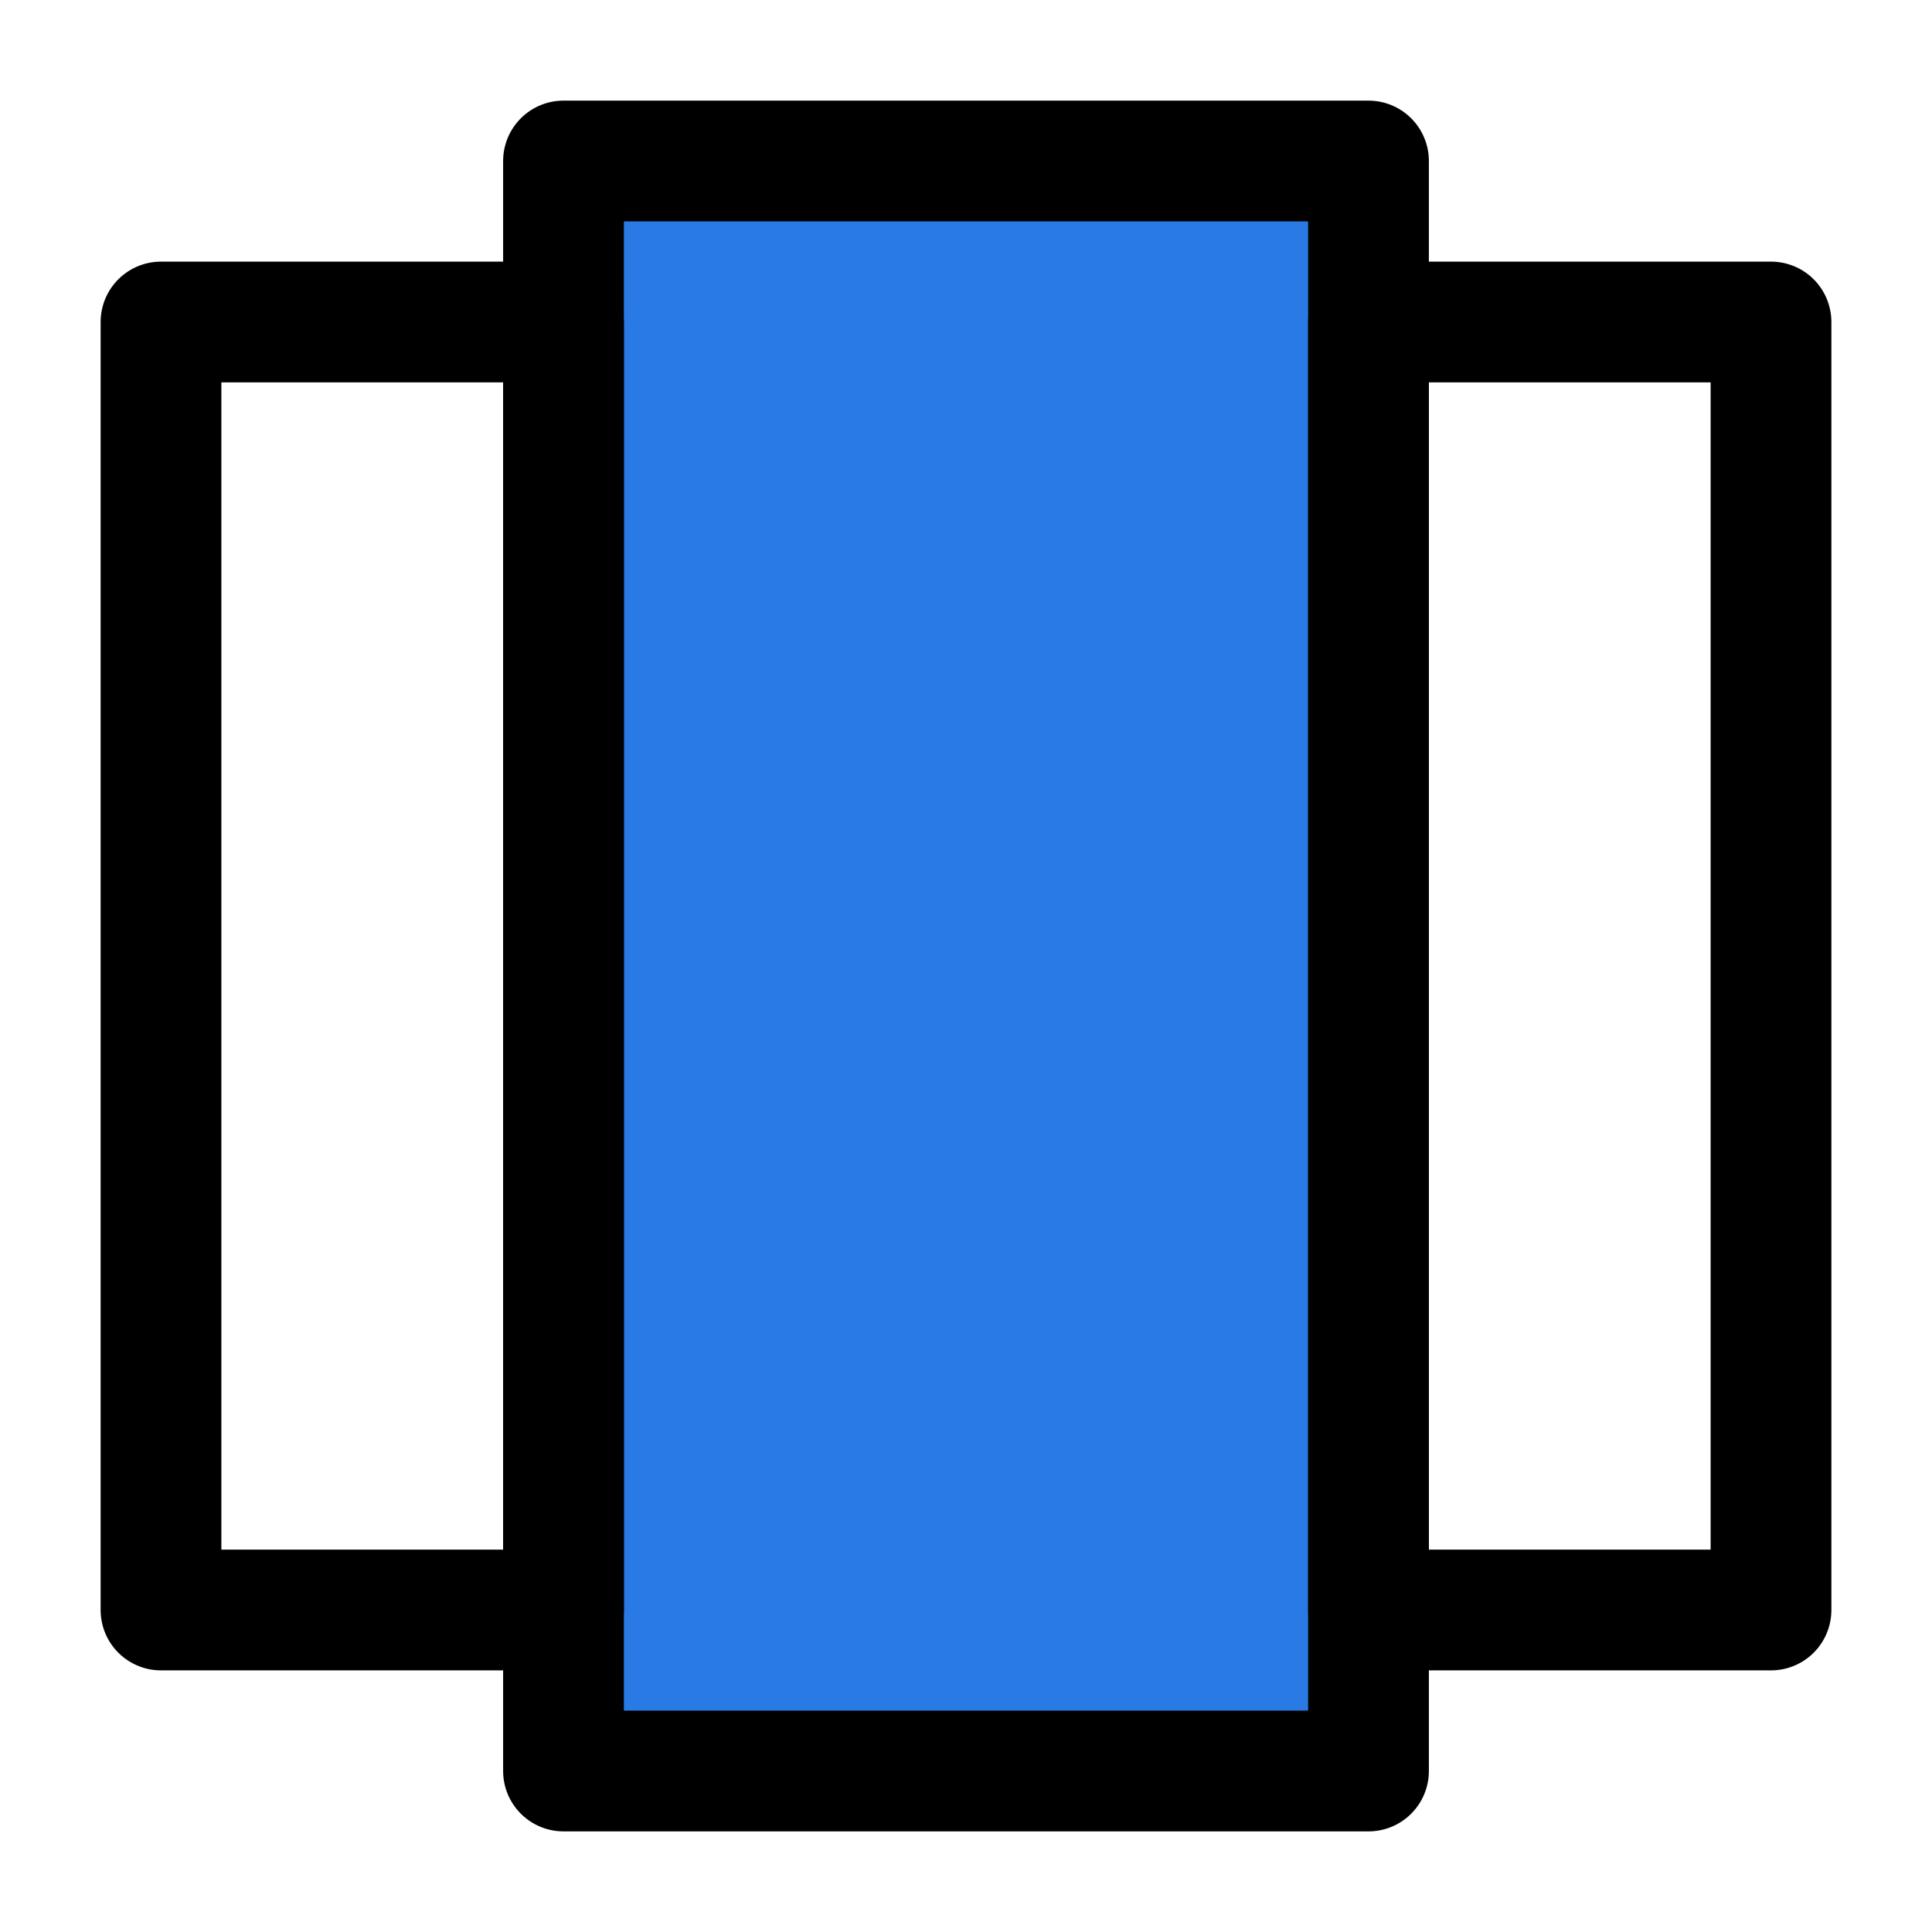 <?xml version="1.0" encoding="UTF-8"?><svg width="28" height="28" viewBox="0 0 48 48" fill="none" xmlns="http://www.w3.org/2000/svg"><path d="M34 4H14V44H34V4Z" fill="#2a7ae5" stroke="#000000" stroke-width="3" stroke-linecap="round" stroke-linejoin="round"/><path d="M44 8H34V40H44V8Z" stroke="#000000" stroke-width="3" stroke-linecap="round" stroke-linejoin="round"/><path d="M14 8H4V40H14V8Z" stroke="#000000" stroke-width="3" stroke-linecap="round" stroke-linejoin="round"/></svg>